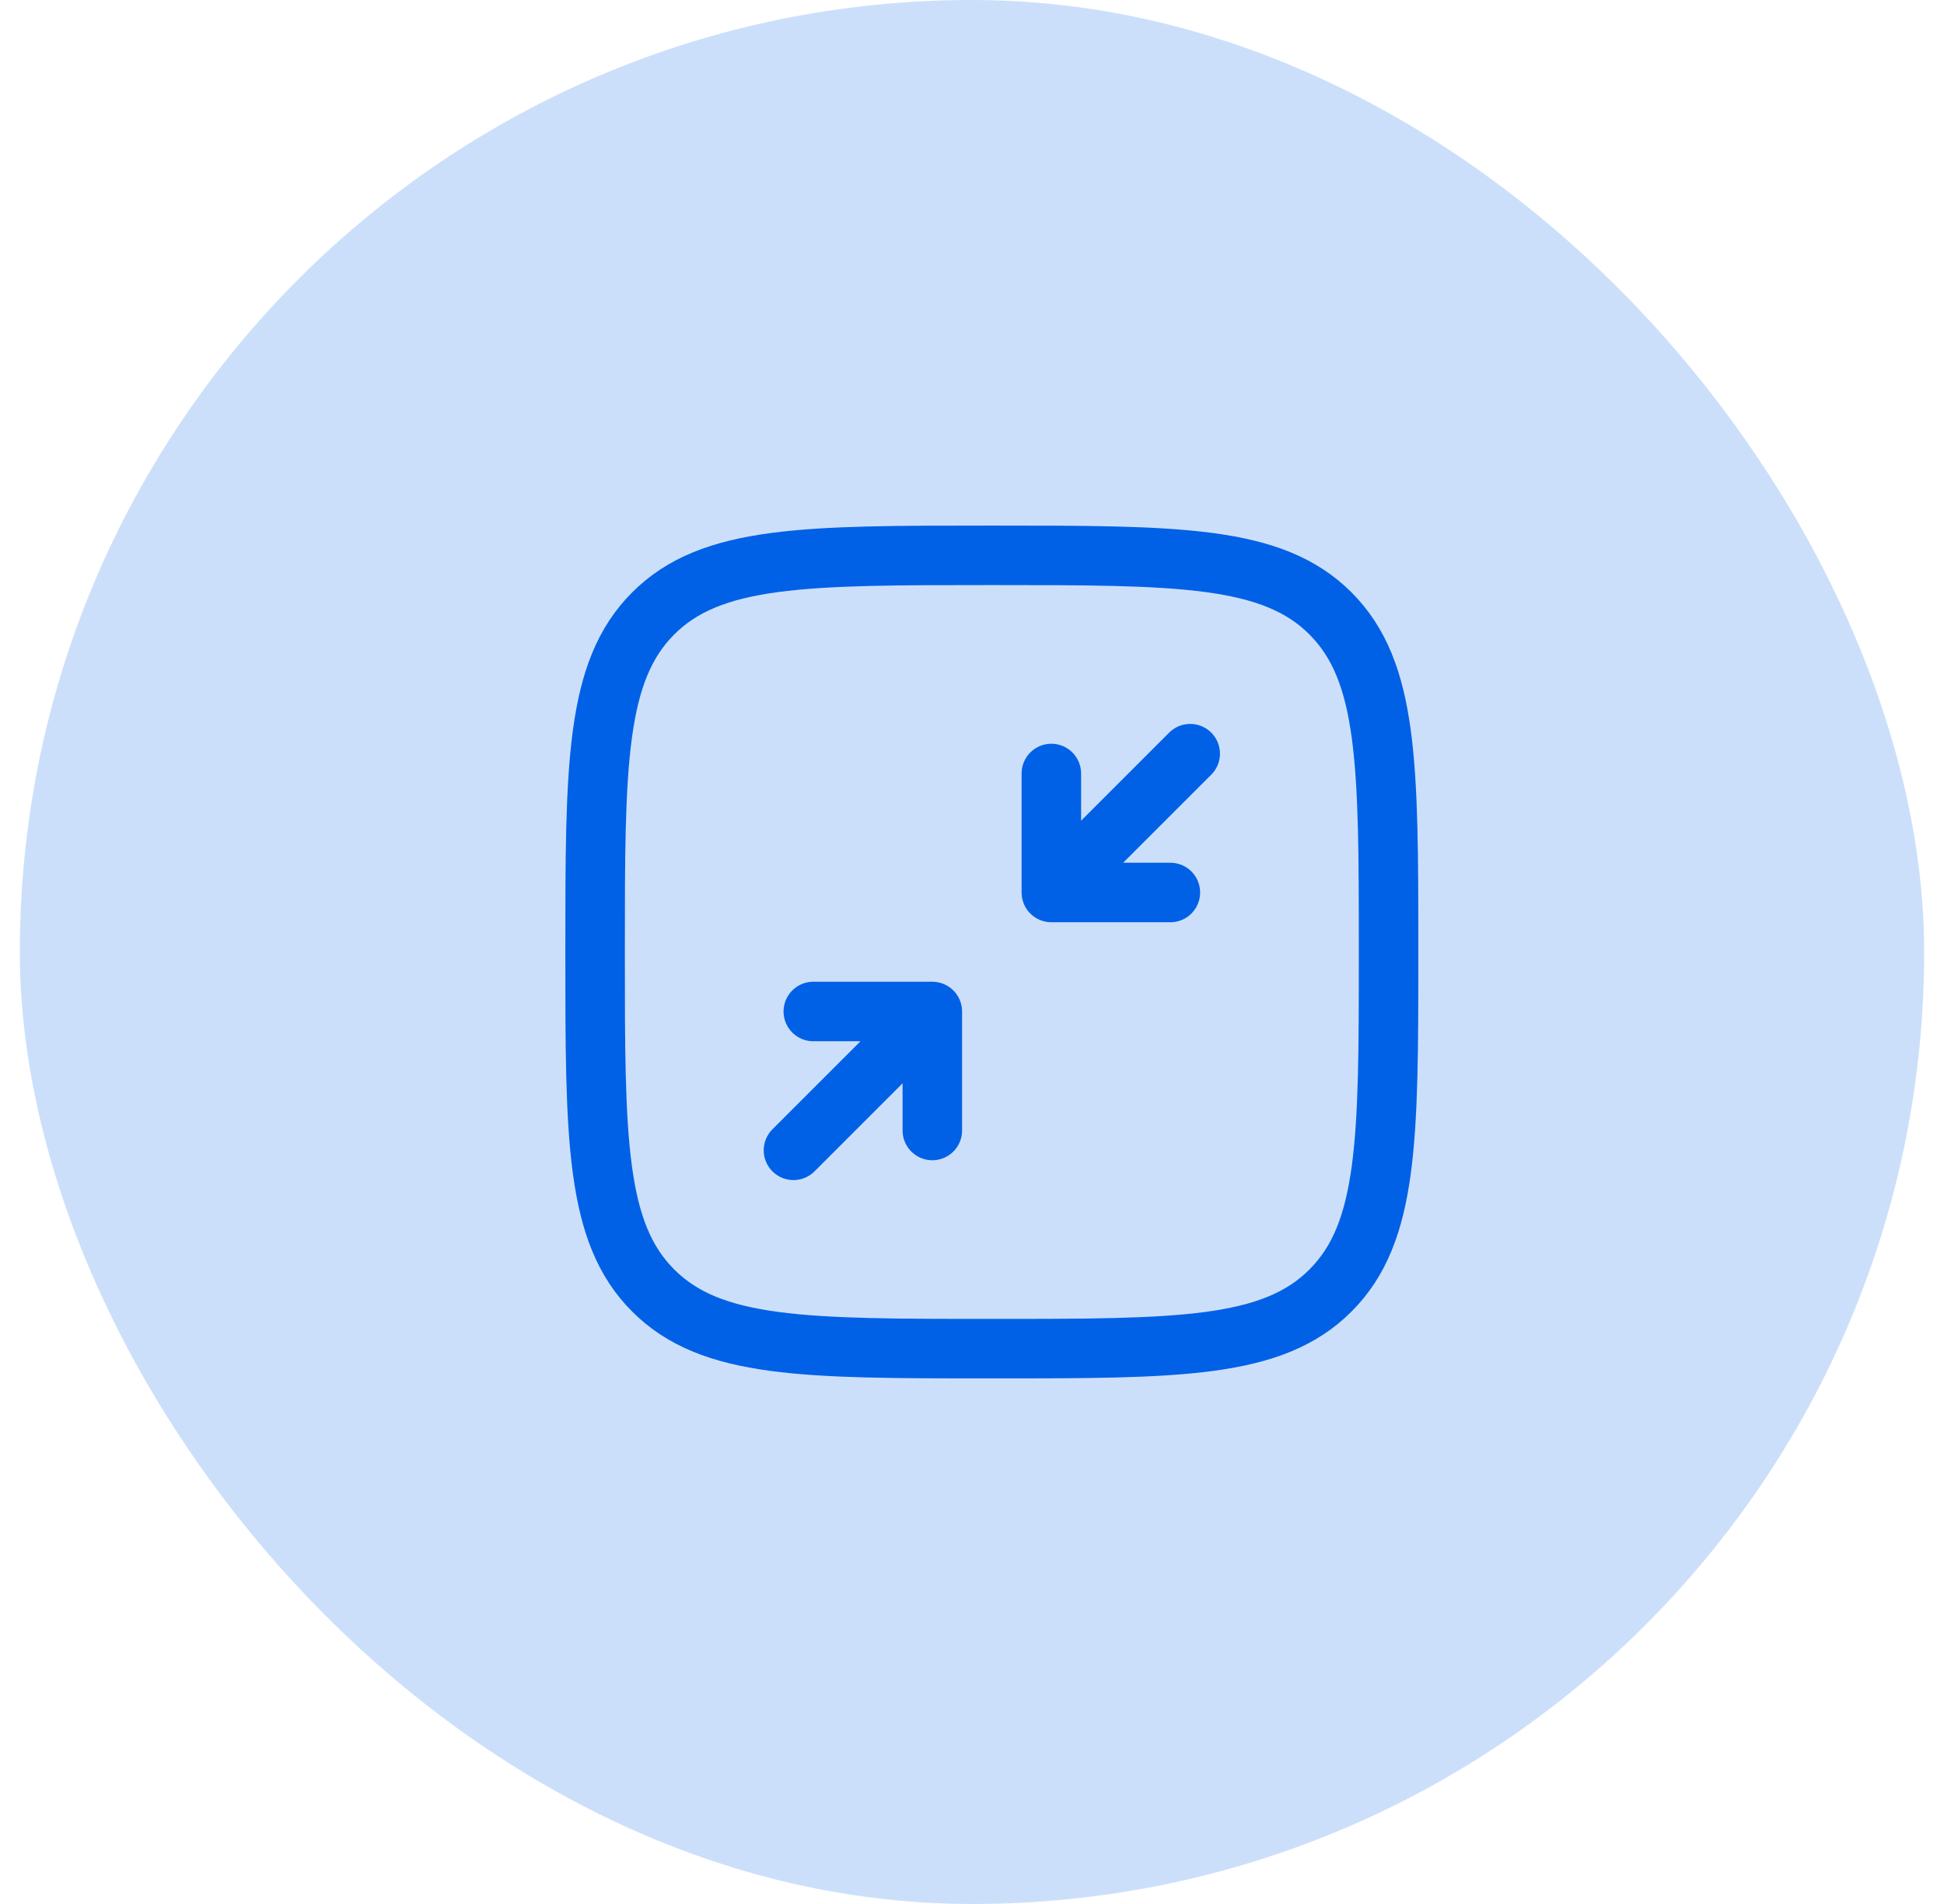 <svg width="49" height="48" viewBox="0 0 49 48" fill="none" xmlns="http://www.w3.org/2000/svg">
<rect x="0.5" width="48" height="48" rx="24" fill="#0061E6" fill-opacity="0.2"/>
<path d="M15 24C15 19.286 15 16.929 16.465 15.464C17.929 14 20.286 14 25 14C29.714 14 32.071 14 33.535 15.464C35 16.929 35 19.286 35 24C35 28.714 35 31.071 33.535 32.535C32.071 34 29.714 34 25 34C20.286 34 17.929 34 16.465 32.535C15 31.071 15 28.714 15 24Z" stroke="#0061E6" stroke-width="1.5"/>
<path d="M23.5 25.5H20.5M23.5 25.5V28.5M23.5 25.5L20 29" stroke="#0061E6" stroke-width="1.5" stroke-linecap="round" stroke-linejoin="round"/>
<path d="M26.5 22.5H29.5M26.5 22.5V19.5M26.5 22.5L30 19" stroke="#0061E6" stroke-width="1.5" stroke-linecap="round" stroke-linejoin="round"/>
</svg>
